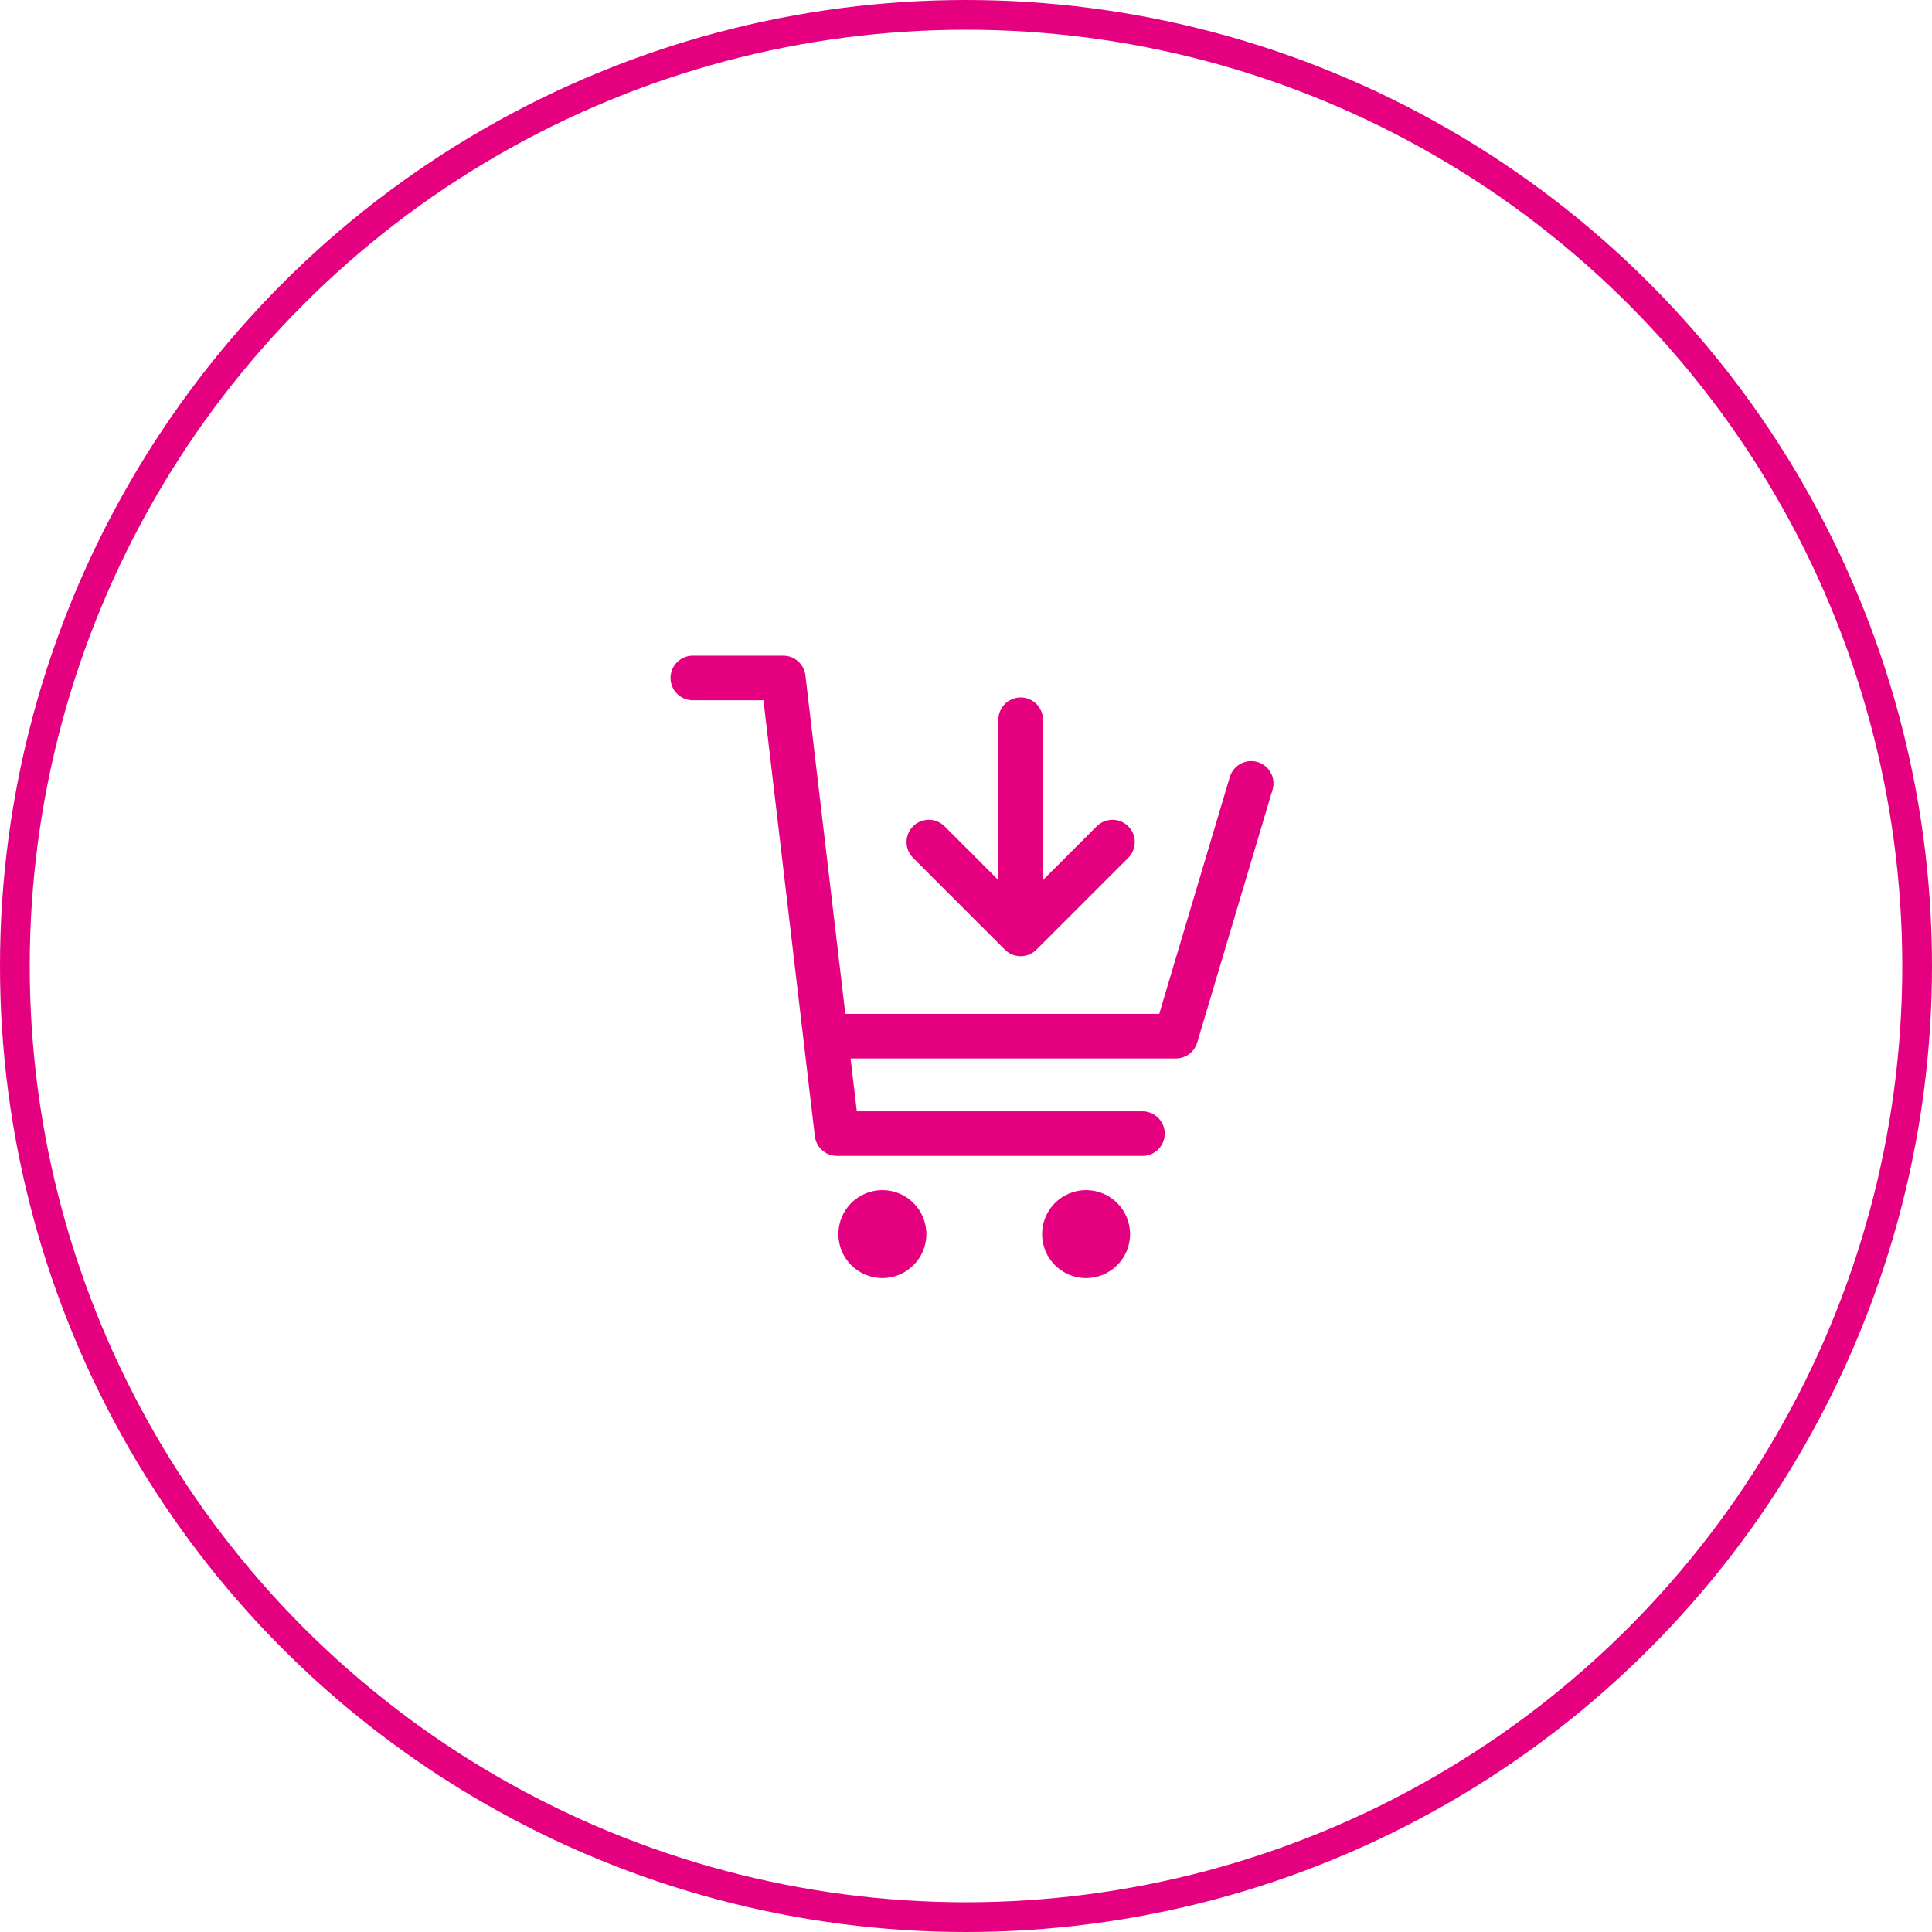 <svg width="130" height="130" viewBox="0 0 130 130" fill="none" xmlns="http://www.w3.org/2000/svg">
<circle cx="65" cy="65" r="64" fill="" stroke="#e4007f" stroke-width="2"/>
<g clip-path="url(#clip0_29_4174)">
<path d="M46.618 45.619H52.704L56.32 76.279H76.872" stroke="#e4007f" stroke-width="3" stroke-linecap="round" stroke-linejoin="round"/>
<path d="M56.321 69.722H79.12L84.189 52.713" stroke="#e4007f" stroke-width="3" stroke-linecap="round" stroke-linejoin="round"/>
<path d="M68.678 48.43V60.223" stroke="#e4007f" stroke-width="3" stroke-linecap="round" stroke-linejoin="round"/>
<path d="M74.856 56.662L68.677 62.84L62.499 56.662" stroke="#e4007f" stroke-width="3" stroke-linecap="round" stroke-linejoin="round"/>
<path d="M59.373 86C61.007 86 62.333 84.675 62.333 83.04C62.333 81.406 61.007 80.081 59.373 80.081C57.738 80.081 56.413 81.406 56.413 83.04C56.413 84.675 57.738 86 59.373 86Z" fill="#e4007f"/>
<path d="M73.08 86C74.714 86 76.04 84.675 76.04 83.04C76.04 81.406 74.714 80.081 73.08 80.081C71.445 80.081 70.12 81.406 70.12 83.04C70.12 84.675 71.445 86 73.08 86Z" fill="#e4007f"/>
</g>
<defs>
<clipPath id="clip0_29_4174">
<rect width="40.807" height="42" fill="white" transform="translate(45 44)"/>
</clipPath>
</defs>
</svg>
